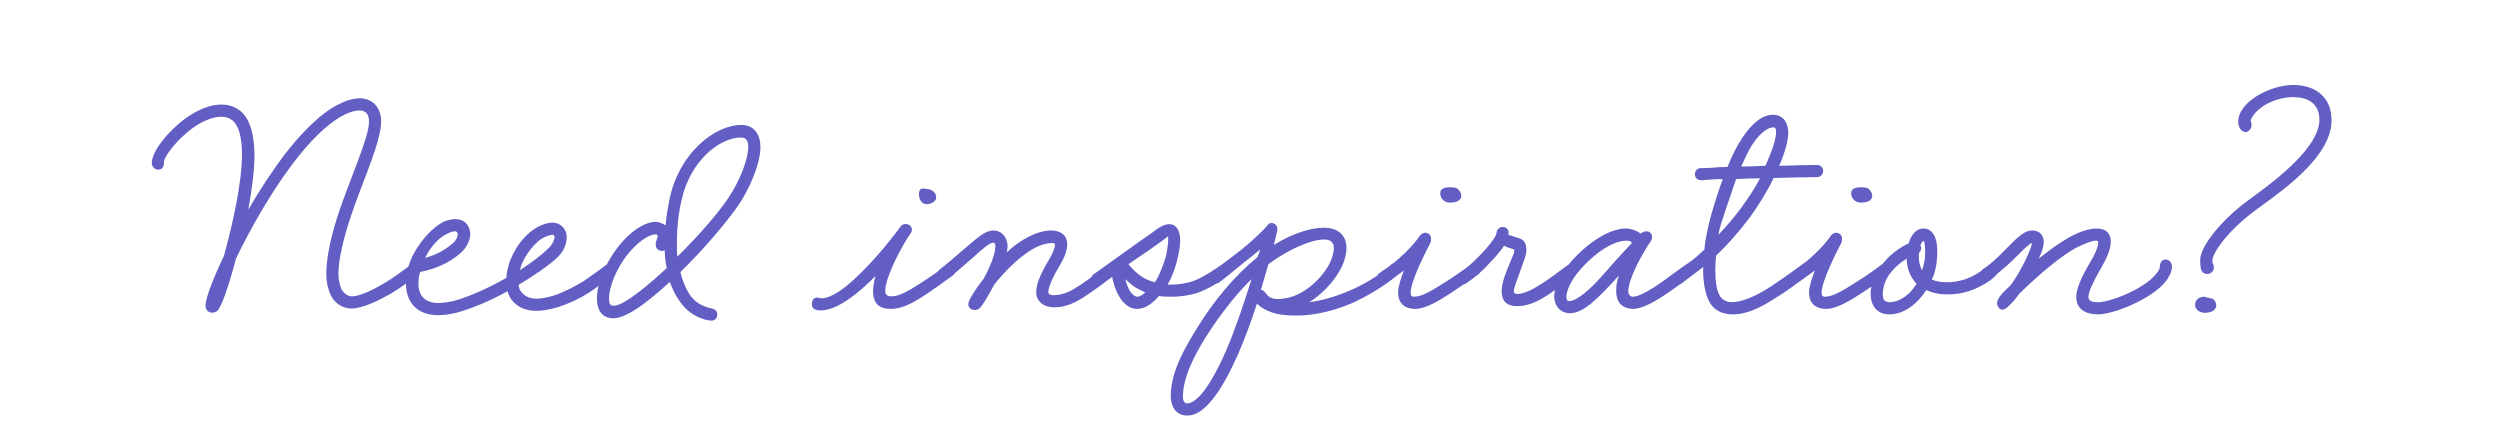 <svg xmlns="http://www.w3.org/2000/svg" width="255" height="43" viewBox="0 0 255 43" fill="none"><path d="M22.12 31.747C21.64 32.067 20.96 31.867 20.96 31.147C20.96 30.507 21.68 28.507 22.84 26.107C23.72 22.907 24.68 18.707 24.68 15.707C24.68 14.027 24.36 12.747 23.64 12.227C23.32 11.987 22.96 11.907 22.56 11.907C21.56 11.907 20.44 12.507 19.76 12.987C17.96 14.267 16.76 15.987 16.72 16.507C16.76 16.747 16.68 17.307 16.16 17.307C15.8 17.307 15.48 17.027 15.48 16.627C15.48 15.387 17.28 13.227 19.04 11.987C20.32 11.107 21.52 10.667 22.56 10.667C23.24 10.667 23.84 10.827 24.4 11.227C25.4 11.947 25.92 13.467 25.96 15.747C25.96 17.267 25.68 19.547 25.32 21.387C26.44 19.467 27.72 17.507 28.92 15.907C30.6 13.707 32.64 11.587 34.48 10.667C35.24 10.267 36.04 10.027 36.68 10.027C38.12 10.027 38.88 11.107 38.88 12.387C38.88 14.547 36.72 19.147 35.8 22.027C35.08 24.187 34.52 26.387 34.52 27.907C34.52 28.507 34.64 29.067 34.84 29.507C35.08 29.947 35.52 30.227 35.88 30.227C36.64 30.227 37.88 29.667 39.16 28.907C40 28.427 40.96 27.707 41.72 27.147C41.96 26.987 42.32 26.907 42.6 27.267C42.76 27.507 42.76 27.907 42.36 28.227C41.84 28.627 40.88 29.347 39.8 29.987C38.52 30.707 36.96 31.467 35.84 31.467C34.88 31.467 34.08 30.867 33.72 30.067C33.44 29.467 33.28 28.747 33.28 27.947C33.28 26.147 33.84 23.787 34.6 21.547C35.72 18.227 37.64 13.987 37.64 12.427C37.64 11.707 37.36 11.267 36.68 11.267C36.2 11.267 35.64 11.427 35.04 11.747C33.28 12.667 31.48 14.547 29.76 16.827C27.48 19.867 25.44 23.547 24.08 26.347C23.32 29.227 22.56 31.427 22.12 31.747ZM44.684 32.147C42.684 32.147 41.404 30.987 41.404 28.867C41.404 28.107 41.604 27.227 41.884 26.547C42.604 24.827 44.084 23.147 45.324 22.587C45.724 22.427 46.124 22.347 46.444 22.347C47.244 22.347 47.604 22.787 47.724 23.027C47.884 23.267 47.964 23.587 47.964 23.867C47.964 24.547 47.564 25.307 46.924 25.867C45.764 26.827 44.564 27.387 42.844 27.747C42.724 28.147 42.684 28.547 42.684 28.947C42.684 30.347 43.564 30.907 44.724 30.907C45.124 30.907 45.684 30.827 46.244 30.707C47.884 30.267 49.964 29.307 51.644 28.347C51.684 27.707 51.844 27.067 52.044 26.547C52.724 24.827 53.964 23.467 55.284 22.947C55.684 22.787 56.044 22.707 56.364 22.707C57.124 22.707 57.804 23.307 57.804 24.187C57.804 24.867 57.524 25.587 56.924 26.187C56.204 26.907 54.684 27.987 52.884 29.067C52.924 29.387 53.084 29.747 53.324 29.947C53.644 30.267 54.124 30.467 54.724 30.467C55.204 30.467 55.804 30.347 56.484 30.147C57.564 29.787 58.604 29.227 59.484 28.707C60.244 28.187 61.084 27.587 61.884 26.987C62.124 26.787 62.564 26.787 62.764 27.067C62.964 27.347 62.924 27.747 62.644 27.987C61.764 28.667 60.884 29.307 60.044 29.867C59.044 30.507 58.004 30.987 56.844 31.347C56.004 31.587 55.324 31.707 54.724 31.707C53.524 31.707 52.804 31.267 52.364 30.787C52.044 30.467 51.884 30.107 51.764 29.707C49.964 30.707 48.044 31.507 46.524 31.907C45.844 32.067 45.284 32.147 44.684 32.147ZM56.364 23.947C56.124 23.947 55.644 24.107 55.324 24.307C54.244 24.947 53.204 26.587 53.044 27.547C54.364 26.707 55.404 25.867 56.004 25.267C56.364 24.907 56.564 24.427 56.564 24.147C56.564 24.027 56.484 23.947 56.364 23.947ZM46.404 23.587C46.284 23.587 46.084 23.627 45.804 23.747C44.844 24.147 43.964 25.067 43.364 26.307C44.484 25.987 45.324 25.547 46.124 24.867C46.524 24.547 46.684 24.187 46.684 23.867C46.684 23.667 46.524 23.587 46.404 23.587ZM71.884 32.587C70.844 32.307 69.924 31.627 69.284 30.667C68.884 30.107 68.564 29.427 68.324 28.747C66.844 30.107 64.164 32.467 62.564 32.467C61.324 32.467 60.884 31.507 60.884 30.427C60.884 28.387 62.564 25.027 64.884 23.387C65.604 22.907 66.284 22.627 66.844 22.627C67.204 22.627 67.604 22.787 67.884 22.987C67.964 22.027 68.164 20.947 68.324 20.147C69.324 15.627 72.884 12.747 75.604 12.747C77.004 12.747 77.564 13.827 77.564 14.987C77.564 16.827 76.324 19.467 75.284 20.987C74.244 22.467 71.924 25.307 69.404 27.747C69.604 28.587 69.924 29.387 70.284 29.947C70.844 30.827 71.564 31.227 72.604 31.467C72.964 31.547 73.164 31.747 73.164 32.067C73.164 32.387 72.964 32.707 72.604 32.707C72.444 32.707 72.164 32.667 71.884 32.587ZM75.604 14.027C73.364 14.027 70.404 16.427 69.524 20.387C69.204 21.747 69.044 23.227 69.044 24.667C69.044 25.347 69.044 25.787 69.084 26.187C71.364 23.947 73.324 21.627 74.244 20.267C75.484 18.427 76.324 16.227 76.324 14.947C76.324 14.347 76.084 14.027 75.604 14.027ZM66.884 23.907C66.604 23.907 66.164 24.027 65.604 24.427C63.484 25.907 62.124 28.867 62.124 30.427C62.124 30.867 62.164 31.187 62.604 31.187C63.804 31.187 66.924 28.347 68.004 27.347C67.884 26.747 67.804 26.147 67.804 25.507C67.724 25.587 67.604 25.587 67.524 25.587C67.124 25.587 66.884 25.307 66.884 24.987C66.884 24.747 66.924 24.627 66.964 24.507C67.004 24.387 67.084 24.187 67.084 24.107C67.084 23.907 66.964 23.907 66.884 23.907ZM83.733 31.667C83.253 31.667 82.813 31.547 82.813 31.027C82.813 30.467 83.133 30.347 83.373 30.347C83.493 30.347 83.613 30.427 83.813 30.427C84.493 30.427 85.413 29.907 86.373 29.147C88.253 27.587 90.333 25.187 91.893 23.067C92.093 22.827 92.453 22.787 92.733 22.947C93.053 23.147 93.093 23.547 92.893 23.787C91.933 25.147 90.293 28.307 90.293 29.667C90.293 30.067 90.533 30.227 90.893 30.227C91.653 30.227 92.453 29.827 94.053 28.787C95.213 28.027 95.893 27.547 96.413 27.107C96.653 26.907 97.093 26.947 97.333 27.227C97.533 27.507 97.493 27.867 97.173 28.107C96.133 28.867 95.293 29.467 94.573 29.947C92.893 31.067 91.933 31.507 90.853 31.507C89.693 31.507 89.053 30.987 89.053 29.667C89.053 29.227 89.173 28.627 89.293 28.147C88.653 28.827 87.893 29.507 87.173 30.067C86.013 30.987 84.733 31.667 83.733 31.667ZM94.773 19.307C95.213 19.427 95.493 19.747 95.493 20.147C95.493 20.547 94.973 20.827 94.533 20.827C94.013 20.827 93.733 20.347 93.733 19.787C93.733 19.307 93.973 19.227 94.133 19.227C94.333 19.227 94.773 19.307 94.773 19.307ZM99.932 31.427C99.612 31.707 99.252 31.627 99.092 31.547C98.732 31.347 98.732 31.027 98.812 30.787C98.892 30.507 99.412 29.587 100.332 28.427C100.972 27.267 101.532 25.907 101.532 25.107C101.532 24.907 101.452 24.747 101.332 24.747C100.932 24.747 100.172 25.427 99.292 26.227C98.372 27.027 97.612 27.707 96.692 28.427C96.412 28.627 96.052 28.627 95.812 28.307C95.652 28.027 95.652 27.707 95.772 27.547C96.652 26.867 97.532 26.107 98.452 25.307C99.732 24.227 100.492 23.507 101.332 23.507C102.252 23.507 102.772 24.347 102.772 25.067C102.772 25.307 102.732 25.507 102.692 25.747C103.572 24.907 104.492 24.307 105.532 23.867C105.732 23.787 106.452 23.507 107.212 23.507C107.732 23.507 108.212 23.667 108.532 23.987C108.772 24.227 108.852 24.547 108.852 24.947C108.852 25.507 108.612 26.227 108.052 27.147C107.172 28.627 106.932 29.427 106.932 29.787C106.932 30.067 107.252 30.107 107.492 30.107C108.572 30.107 109.452 29.547 110.132 29.107C110.892 28.627 111.892 27.827 112.852 27.107C113.092 26.907 113.572 26.987 113.732 27.227C113.932 27.547 113.892 27.867 113.612 28.107C112.452 28.987 111.532 29.667 110.732 30.187C109.692 30.867 108.732 31.347 107.532 31.347C106.492 31.347 105.692 30.787 105.692 29.787C105.692 28.987 106.132 27.907 107.012 26.467C107.452 25.707 107.612 25.227 107.612 24.947C107.612 24.787 107.412 24.787 107.252 24.787C106.972 24.787 106.412 24.907 106.012 25.067C104.252 25.827 102.532 27.627 101.412 29.027C100.732 30.307 100.172 31.227 99.932 31.427ZM115.979 31.507C114.419 31.507 113.619 29.387 113.419 28.147L112.299 28.987C111.979 29.227 111.619 29.147 111.419 28.867C111.219 28.547 111.259 28.187 111.539 27.987C111.539 27.987 114.659 25.747 115.619 25.067C116.379 24.507 117.259 23.947 117.979 23.387C118.339 23.147 118.779 22.867 119.259 22.867C120.179 22.867 120.379 23.867 120.379 24.507C120.379 25.587 119.899 27.667 119.099 29.027H119.539C120.179 29.027 121.059 28.907 121.819 28.627C122.819 28.227 123.939 27.467 124.739 26.907C125.059 26.707 125.459 26.827 125.619 27.027C125.779 27.267 125.739 27.707 125.499 27.907C124.459 28.747 123.339 29.427 122.259 29.827C121.459 30.107 120.459 30.267 119.579 30.267C119.059 30.267 118.619 30.267 118.219 30.187C117.659 30.827 116.899 31.507 115.979 31.507ZM115.099 26.947C115.499 27.427 115.859 27.787 116.299 28.107C116.699 28.387 117.139 28.627 117.779 28.787C118.059 28.507 118.579 27.307 118.899 26.227C119.019 25.827 119.219 24.587 119.139 24.107C119.139 24.107 118.939 24.307 117.099 25.587L115.099 26.947ZM116.819 29.827C116.379 29.627 115.979 29.427 115.619 29.187C115.299 28.947 115.019 28.707 114.779 28.467C114.859 28.747 114.939 29.067 115.099 29.387C115.259 29.787 115.659 30.267 116.019 30.267C116.259 30.267 116.499 30.107 116.819 29.827ZM121.097 42.387C119.857 42.387 119.417 41.347 119.417 40.387C119.417 37.787 121.017 35.227 122.217 33.267C123.817 30.707 125.897 28.147 128.257 26.227C128.337 26.067 128.497 25.627 128.537 25.427C128.097 25.827 127.537 26.267 126.817 26.827C125.337 28.027 124.977 28.347 124.337 28.827C124.137 28.987 123.697 28.987 123.457 28.707C123.257 28.467 123.377 27.987 123.577 27.827C124.337 27.187 125.417 26.387 126.057 25.907C127.697 24.667 128.977 23.347 129.177 23.107C129.337 22.867 129.537 22.707 129.777 22.747C130.177 22.827 130.377 23.187 130.257 23.627L129.937 24.987C131.217 24.187 132.537 23.627 133.857 23.347C134.257 23.267 134.657 23.227 135.057 23.227C136.497 23.227 137.337 24.027 137.337 25.267C137.337 25.707 137.257 26.147 137.097 26.627C136.617 28.067 135.177 29.827 133.537 30.827C134.737 30.667 136.137 30.307 137.697 29.627C139.097 29.027 140.577 28.187 141.897 26.987C142.137 26.747 142.617 26.747 142.817 27.067C142.977 27.307 142.977 27.747 142.697 27.947C141.097 29.267 139.417 30.227 137.937 30.907C135.897 31.787 133.897 32.187 132.217 32.187C131.257 32.187 130.417 32.107 129.737 31.867C129.137 31.667 128.497 31.307 128.217 30.947C127.657 32.667 126.977 34.547 126.257 36.187C125.097 38.787 123.777 41.107 122.297 42.027C121.897 42.267 121.497 42.387 121.097 42.387ZM129.377 26.947L128.617 29.547C128.777 29.587 128.897 29.667 128.977 29.747C129.297 30.187 129.577 30.507 130.377 30.507C130.617 30.507 130.897 30.467 131.297 30.387C133.217 30.027 135.337 27.987 135.897 26.187C135.977 25.867 136.057 25.507 136.057 25.307C136.057 24.667 135.657 24.427 135.017 24.427C134.777 24.427 134.497 24.467 134.137 24.547C132.617 24.907 130.777 25.907 129.377 26.947ZM125.137 35.587C126.137 33.227 126.977 30.627 127.657 28.467C126.017 30.067 124.497 32.067 123.297 33.907C121.937 35.987 120.657 38.427 120.657 40.467C120.657 40.827 120.777 41.147 121.097 41.147C121.297 41.147 121.497 41.067 121.697 40.947C122.817 40.267 124.057 38.107 125.137 35.587ZM144.363 31.507C143.163 31.507 142.603 30.827 142.603 29.827C142.603 29.227 142.923 28.307 143.203 27.587L141.323 28.947C141.083 29.107 140.643 29.067 140.443 28.747C140.283 28.507 140.403 28.107 140.643 27.907C141.043 27.587 141.603 27.267 142.003 26.947C143.283 25.907 144.203 24.947 144.843 24.027C145.043 23.787 145.323 23.667 145.603 23.787C145.923 23.907 146.003 24.187 145.963 24.547C145.963 24.707 145.763 25.067 145.563 25.427C144.803 26.947 143.883 28.947 143.883 29.867C143.883 30.147 144.003 30.267 144.243 30.267C145.003 30.267 146.043 29.667 147.523 28.707C148.243 28.267 149.163 27.627 150.003 26.987C150.323 26.747 150.763 26.827 150.963 27.107C151.123 27.387 151.043 27.787 150.803 27.987L148.083 29.827C146.803 30.667 145.403 31.507 144.363 31.507ZM148.643 19.227C148.643 19.227 149.003 19.507 149.043 19.867C149.123 20.467 148.523 20.667 147.883 20.667C147.243 20.667 146.803 20.107 146.923 19.547C147.043 18.947 148.403 19.067 148.643 19.227ZM149.169 29.027C148.849 29.027 148.569 28.867 148.569 28.427C148.569 28.227 148.649 28.027 148.809 27.907C149.489 27.467 150.169 26.827 150.809 26.187C151.889 25.107 152.649 24.067 152.649 23.747C152.649 23.467 152.929 23.147 153.249 23.147C153.609 23.147 153.889 23.387 153.889 23.747C153.889 23.787 153.849 23.907 153.849 23.947L154.969 24.307C155.569 24.507 155.689 24.987 155.689 25.507C155.689 26.067 155.409 26.667 155.169 27.347C154.929 28.067 154.409 29.347 154.409 29.707C154.409 29.907 154.569 29.987 154.729 29.987C155.409 29.987 156.249 29.587 157.369 28.867C158.049 28.427 158.849 27.827 159.809 27.107C160.089 26.907 160.369 26.947 160.609 27.227C160.849 27.507 160.809 27.947 160.569 28.107C159.569 28.907 158.689 29.547 157.969 30.027C156.689 30.867 155.729 31.227 154.729 31.227C153.729 31.227 153.169 30.747 153.169 29.707C153.169 28.867 153.569 27.867 153.969 26.907C154.249 26.187 154.449 25.907 154.449 25.507C154.449 25.427 154.249 25.387 154.009 25.307C153.729 25.227 153.569 25.147 153.409 25.067C152.969 25.787 152.129 26.627 151.489 27.307C150.889 27.907 150.409 28.307 149.649 28.827C149.449 28.987 149.289 29.027 149.169 29.027ZM160.13 31.947C159.09 31.947 158.53 31.107 158.53 30.227C158.53 29.227 159.17 27.907 160.33 26.587C162.45 24.267 164.49 23.307 165.85 23.307C166.29 23.307 166.97 23.507 167.33 23.827C167.65 23.587 168.05 23.507 168.29 23.707C168.57 23.907 168.57 24.307 168.41 24.547C167.25 26.267 166.09 28.587 166.09 29.707C166.09 30.067 166.29 30.267 166.57 30.267C167.13 30.267 168.37 29.587 169.53 28.747C170.21 28.227 171.97 26.987 171.97 26.987C172.25 26.747 172.61 26.827 172.85 27.107C173.01 27.347 173.01 27.747 172.73 27.987C171.77 28.707 170.89 29.347 170.13 29.867C168.57 30.947 167.37 31.507 166.57 31.507C165.77 31.507 165.21 31.107 165.01 30.587C164.89 30.307 164.85 29.987 164.85 29.667C164.85 29.147 164.93 28.627 165.13 28.107C162.97 30.467 161.53 31.947 160.13 31.947ZM165.89 24.547C164.89 24.547 163.17 25.307 161.29 27.387C160.13 28.667 159.77 29.747 159.77 30.307C159.77 30.547 159.85 30.707 160.05 30.707C160.93 30.707 162.37 29.307 163.41 28.147C164.49 26.907 165.05 26.267 166.45 24.787C166.37 24.587 166.13 24.547 165.89 24.547ZM173.602 18.387C173.082 18.387 172.882 18.107 172.882 17.787C172.882 17.427 173.122 17.147 173.482 17.147C173.722 17.147 174.202 17.147 174.642 17.107C175.042 17.067 175.642 17.027 176.202 17.027C176.602 16.027 177.122 14.947 177.682 14.107C178.602 12.707 179.682 11.707 180.842 11.707C181.962 11.707 182.402 12.627 182.402 13.507C182.402 14.347 182.082 15.507 181.482 16.907H181.722C183.122 16.867 184.402 16.827 185.322 16.827C185.682 16.827 185.962 17.067 185.962 17.427C185.962 17.787 185.682 18.067 185.322 18.067C184.282 18.067 182.882 18.107 181.282 18.147H180.922C180.242 19.547 179.322 21.027 178.442 22.227C177.402 23.587 176.322 24.867 175.042 26.067C175.002 26.467 174.962 27.067 174.962 27.507C174.962 28.667 175.082 29.707 175.482 30.267C175.762 30.667 176.282 30.827 176.602 30.827C177.682 30.827 179.162 30.187 180.682 29.187C181.442 28.667 182.362 28.067 183.962 26.867C184.242 26.667 184.602 26.707 184.842 27.027C185.042 27.307 184.922 27.667 184.682 27.867C183.642 28.627 182.442 29.587 181.242 30.307C179.642 31.347 178.242 32.067 176.722 32.067C175.642 32.067 174.882 31.627 174.442 30.947C173.922 30.067 173.722 28.827 173.722 27.507V27.227C173.402 27.507 173.162 27.667 172.842 27.907C172.362 28.267 171.522 28.907 171.522 28.907C171.242 29.147 170.882 29.067 170.642 28.787C170.442 28.507 170.522 28.107 170.802 27.907C170.802 27.907 171.722 27.187 172.162 26.867C172.762 26.467 173.322 25.947 173.842 25.467C174.002 23.947 174.362 22.467 174.682 21.427C175.002 20.347 175.322 19.347 175.722 18.267C174.922 18.267 173.962 18.347 173.602 18.387ZM175.962 21.547C175.642 22.547 175.402 23.187 175.282 23.947C176.082 23.107 176.922 22.107 177.522 21.307C178.322 20.227 179.002 19.187 179.522 18.187C178.602 18.187 178.002 18.227 177.082 18.267C177.082 18.267 176.282 20.587 175.962 21.547ZM180.882 12.987C180.082 13.027 179.242 13.907 178.562 15.027C178.282 15.507 177.922 16.267 177.602 16.987C178.362 16.987 179.242 16.947 180.082 16.907C180.842 15.187 181.162 14.107 181.162 13.467C181.162 13.147 181.082 12.987 180.882 12.987ZM186.278 31.507C185.078 31.507 184.518 30.827 184.518 29.827C184.518 29.227 184.838 28.307 185.118 27.587L183.237 28.947C182.997 29.107 182.557 29.067 182.357 28.747C182.197 28.507 182.317 28.107 182.557 27.907C182.957 27.587 183.518 27.267 183.918 26.947C185.198 25.907 186.118 24.947 186.758 24.027C186.958 23.787 187.238 23.667 187.518 23.787C187.838 23.907 187.918 24.187 187.878 24.547C187.878 24.707 187.678 25.067 187.478 25.427C186.718 26.947 185.798 28.947 185.798 29.867C185.798 30.147 185.918 30.267 186.158 30.267C186.918 30.267 187.958 29.667 189.438 28.707C190.158 28.267 191.078 27.627 191.918 26.987C192.238 26.747 192.678 26.827 192.878 27.107C193.038 27.387 192.958 27.787 192.718 27.987L189.998 29.827C188.717 30.667 187.318 31.507 186.278 31.507ZM190.558 19.227C190.558 19.227 190.918 19.507 190.958 19.867C191.038 20.467 190.438 20.667 189.798 20.667C189.158 20.667 188.717 20.107 188.838 19.547C188.958 18.947 190.318 19.067 190.558 19.227ZM192.683 32.067C191.843 32.067 191.323 31.587 191.163 31.307C190.923 30.947 190.803 30.507 190.803 29.987C190.803 29.307 191.003 28.547 191.443 27.787C192.443 26.027 193.963 25.147 194.683 24.827C194.883 24.067 195.403 23.307 196.203 23.307C196.563 23.307 196.803 23.427 197.043 23.667C197.483 24.107 197.603 24.907 197.603 25.747C197.603 26.707 197.403 27.867 197.043 28.507C197.443 28.707 198.003 28.787 198.603 28.787C199.563 28.787 200.403 28.547 201.083 28.227C202.163 27.707 202.843 27.027 202.843 27.027C203.123 26.787 203.523 26.747 203.763 26.987C204.003 27.227 204.003 27.707 203.643 28.027C203.363 28.307 202.883 28.827 201.443 29.467C200.523 29.867 199.563 30.027 198.603 30.027C197.723 30.027 197.083 29.867 196.483 29.587C195.563 30.987 194.243 32.067 192.683 32.067ZM194.483 26.387C193.803 26.787 193.003 27.467 192.483 28.347C192.203 28.867 192.043 29.467 192.043 29.987C192.043 30.227 192.083 30.467 192.163 30.587C192.283 30.707 192.483 30.827 192.683 30.827C193.883 30.827 194.923 29.907 195.483 28.947C195.123 28.547 194.843 28.107 194.683 27.587C194.563 27.227 194.483 26.827 194.483 26.387ZM195.963 25.307C195.963 25.507 195.883 25.627 195.763 25.747C195.723 25.907 195.723 26.067 195.723 26.227C195.723 26.707 195.843 27.187 196.043 27.587C196.323 26.827 196.363 26.267 196.363 25.787C196.363 25.507 196.363 24.587 196.203 24.587C196.123 24.587 196.003 24.667 195.883 25.027C195.923 25.107 195.963 25.227 195.963 25.307ZM213.98 32.067C212.82 32.067 211.78 31.587 211.78 30.307C211.78 29.507 212.22 28.387 213.18 26.787C213.9 25.587 214.02 24.987 214.02 24.707C214.02 24.547 213.9 24.547 213.78 24.547C213.54 24.547 213.1 24.667 212.38 24.987C210.42 25.787 207.54 28.427 205.98 29.947C205.34 30.827 204.62 31.587 204.26 31.587C203.9 31.587 203.7 31.187 203.7 30.907C203.7 30.427 204.38 29.747 204.98 29.187V29.227C205.9 28.067 207.18 25.547 207.26 24.787C206.98 24.867 206.42 25.427 205.86 25.987C205.18 26.667 204.34 27.507 203.02 28.427C202.74 28.627 202.38 28.587 202.14 28.267C201.94 28.027 201.98 27.627 202.3 27.427C203.3 26.787 204.22 25.787 204.94 25.067C205.86 24.147 206.5 23.507 207.3 23.507C208.06 23.507 208.46 24.027 208.46 24.667C208.46 25.227 208.22 25.827 207.94 26.387C209.3 25.307 210.7 24.307 211.9 23.787C212.38 23.587 213.14 23.307 213.86 23.307C214.66 23.307 215.3 23.667 215.3 24.667C215.3 25.347 214.94 26.267 214.26 27.427C213.46 28.827 213.02 29.787 213.02 30.307C213.02 30.787 213.62 30.827 213.98 30.827C215.14 30.827 218.14 29.707 219.58 28.307C220.02 27.867 220.3 27.507 220.3 27.227C220.3 26.787 220.54 26.467 220.86 26.467C221.34 26.467 221.54 26.867 221.54 27.187C221.54 27.787 221.14 28.547 220.42 29.227C218.78 30.747 215.5 32.067 213.98 32.067ZM225.498 30.427C225.818 30.427 226.058 30.827 226.058 31.147C226.058 31.707 225.418 31.907 224.898 31.907C224.258 31.907 223.898 31.467 223.898 31.107C223.898 30.547 224.338 30.267 224.858 30.267C224.938 30.267 225.098 30.347 225.218 30.387V30.347C225.338 30.387 225.458 30.427 225.498 30.427ZM225.178 27.947C224.538 27.947 224.418 27.507 224.418 26.507C224.418 25.147 226.578 22.427 229.378 20.387L229.978 19.947C232.338 18.227 236.578 14.947 236.578 12.227C236.578 10.467 235.298 9.907 233.898 9.907C232.258 9.907 230.218 10.787 229.578 12.227C229.578 12.387 229.658 12.547 229.658 12.787C229.658 13.147 229.338 13.467 229.058 13.467C228.498 13.467 228.298 12.787 228.298 12.427C228.298 10.347 231.618 8.667 233.898 8.667C236.178 8.667 237.818 9.907 237.818 12.267C237.818 15.787 233.338 19.067 230.738 20.947L230.138 21.387C227.338 23.427 225.658 25.747 225.658 26.627C225.658 26.867 225.818 26.987 225.818 27.307C225.818 27.667 225.458 27.947 225.178 27.947Z" fill="#635EC3"/></svg>